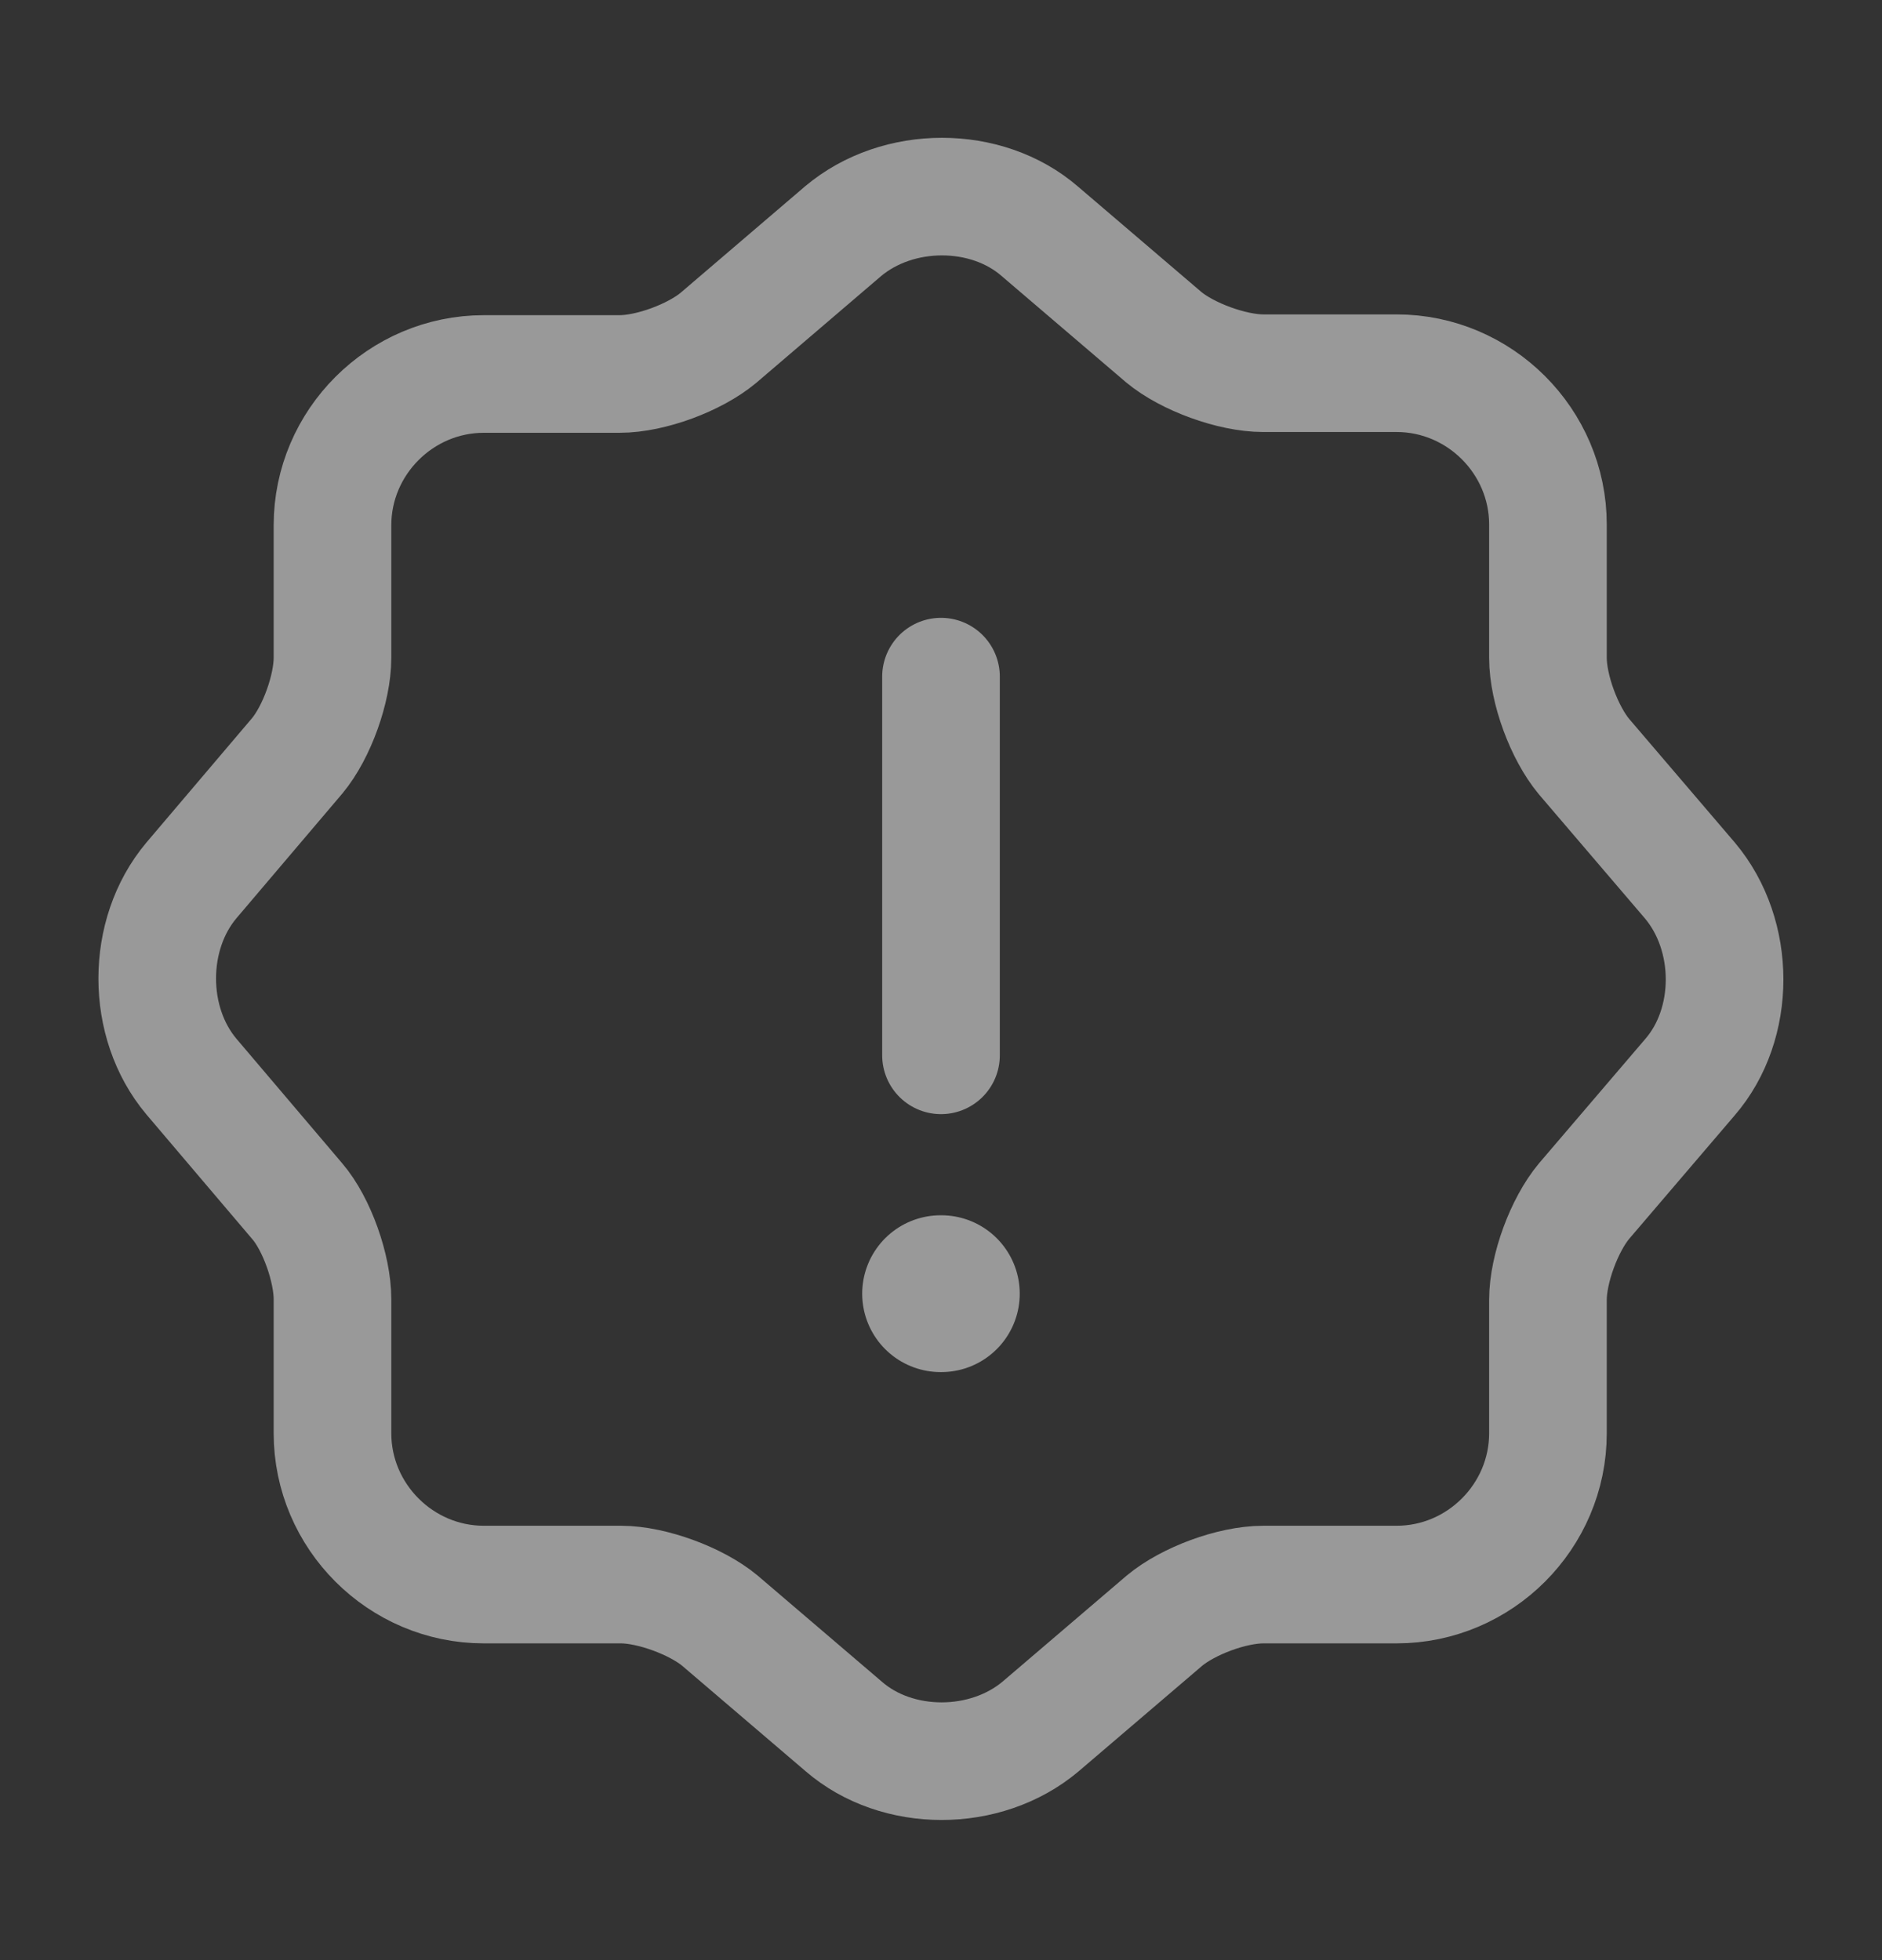 <svg xmlns="http://www.w3.org/2000/svg" width="24" height="25" viewBox="0 0 24 25" fill="none"><rect x="0" y="0" width="24" height="25" fill="#333333" stroke="none"/><g id="vuesax/linear/information"><g id="vuesax/linear/information_2"><g id="information"><path id="Vector" d="M10.75 2.95C11.45 2.36 12.58 2.36 13.26 2.95L14.84 4.3C15.14 4.55 15.71 4.76 16.11 4.76H17.81C18.87 4.76 19.74 5.63 19.74 6.69V8.39C19.74 8.79 19.95 9.35 20.2 9.65L21.55 11.23C22.14 11.93 22.14 13.06 21.55 13.74L20.2 15.32C19.95 15.62 19.74 16.18 19.74 16.58V18.28C19.74 19.34 18.87 20.21 17.81 20.21H16.11C15.71 20.21 15.15 20.42 14.85 20.67L13.27 22.02C12.57 22.61 11.44 22.61 10.76 22.02L9.18 20.67C8.88 20.42 8.31 20.21 7.92 20.21H6.17C5.11 20.21 4.24 19.34 4.24 18.28V16.57C4.24 16.18 4.04 15.61 3.79 15.32L2.44 13.73C1.86 13.04 1.86 11.92 2.44 11.23L3.79 9.64C4.04 9.34 4.24 8.78 4.24 8.39V6.7C4.24 5.64 5.11 4.77 6.17 4.77H7.9C8.3 4.77 8.86 4.56 9.16 4.31L10.75 2.95Z" stroke="white" stroke-opacity="0.5" stroke-width="1.5" stroke-linecap="round" stroke-linejoin="round"></path><path id="Vector_2" d="M12 8.63V13.46" stroke="white" stroke-opacity="0.5" stroke-width="1.5" stroke-linecap="round" stroke-linejoin="round"></path><path id="Vector_3" d="M11.995 16.5H12.004" stroke="white" stroke-opacity="0.5" stroke-width="2" stroke-linecap="round" stroke-linejoin="round"></path></g></g></g></svg>